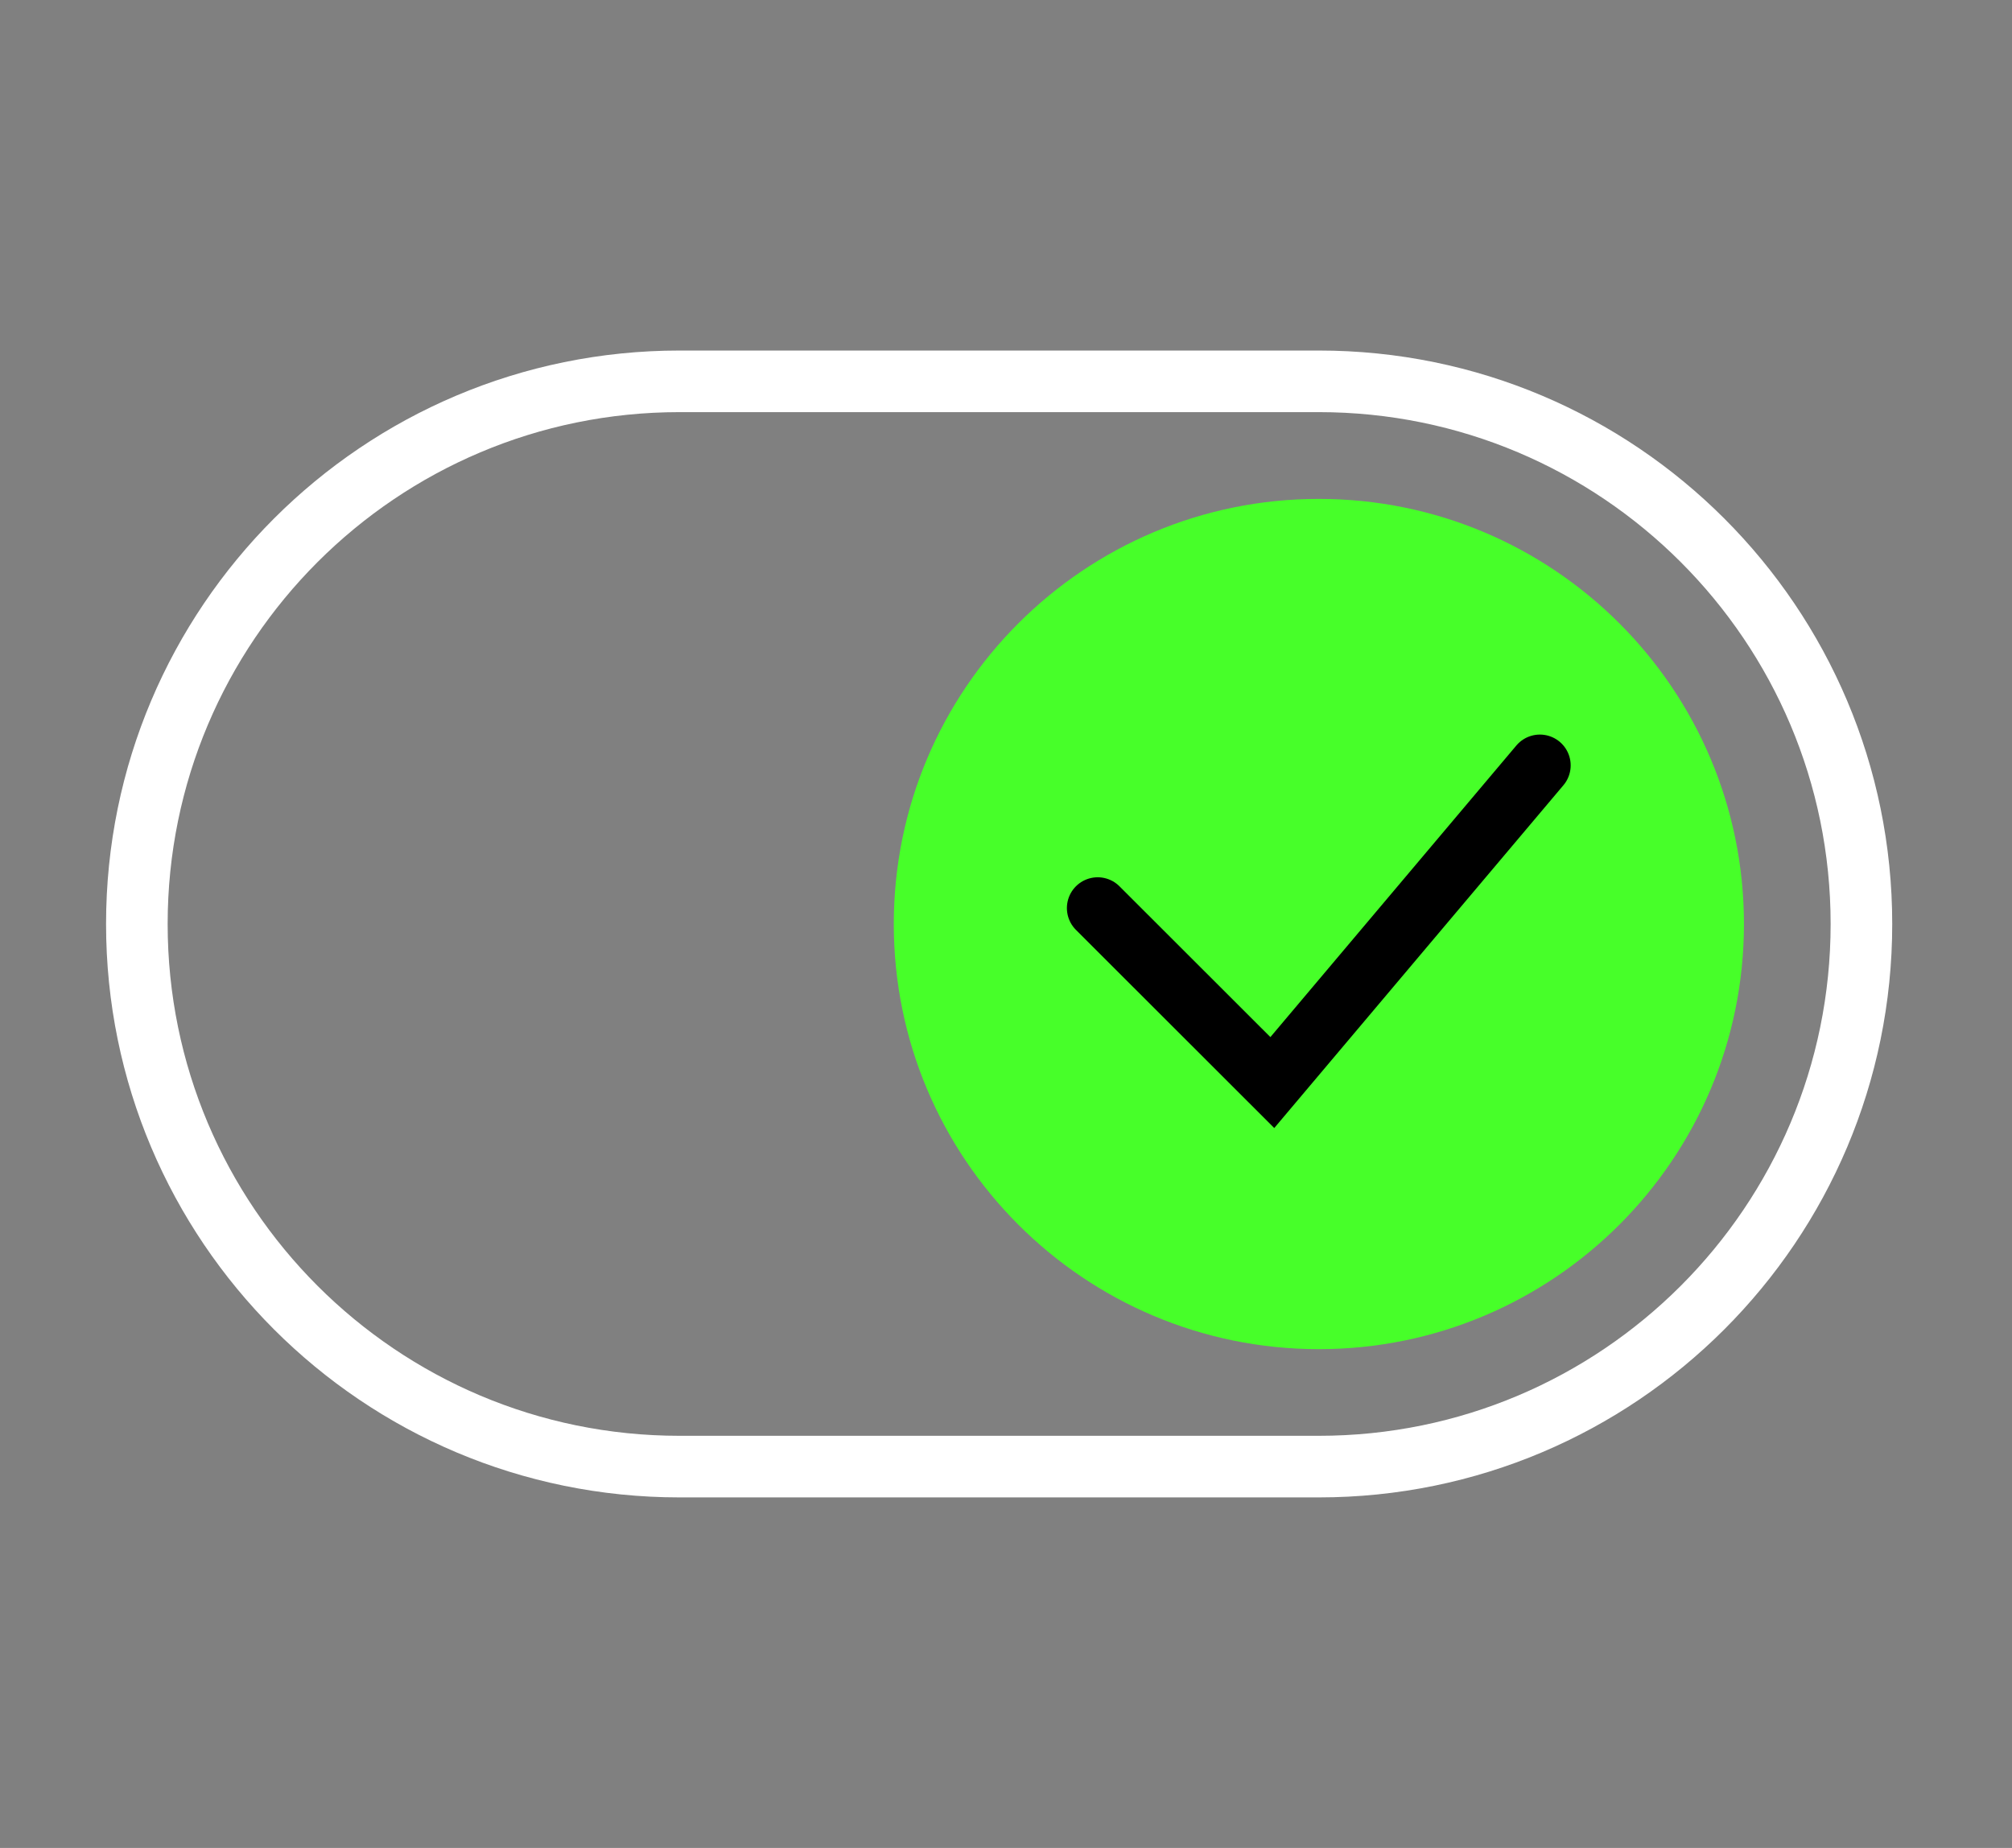 <svg width="49" height="45" viewBox="0 0 49 45" fill="none" xmlns="http://www.w3.org/2000/svg">
<rect x="0" y="0" width="49" height="45" fill="#808080" stroke="none"/>
<path d="M32.117 9.286H16.55C9.251 9.286 3.333 15.202 3.333 22.5C3.333 29.798 9.251 35.714 16.55 35.714H32.117C39.416 35.714 45.333 29.798 45.333 22.5C45.333 15.202 39.416 9.286 32.117 9.286Z" stroke="white" stroke-width="1.5" stroke-miterlimit="10" stroke-linecap="round"/>
<path d="M42.472 22.501C42.472 16.784 37.837 12.149 32.119 12.149C26.402 12.149 21.767 16.784 21.767 22.501C21.767 28.219 26.402 32.854 32.119 32.854C37.837 32.854 42.472 28.219 42.472 22.501Z" fill="#47FF29"/>
<path d="M37.502 18.638L30.986 26.362L26.733 22.113" stroke="black" stroke-width="1.5" stroke-miterlimit="10" stroke-linecap="round"/>
</svg>
